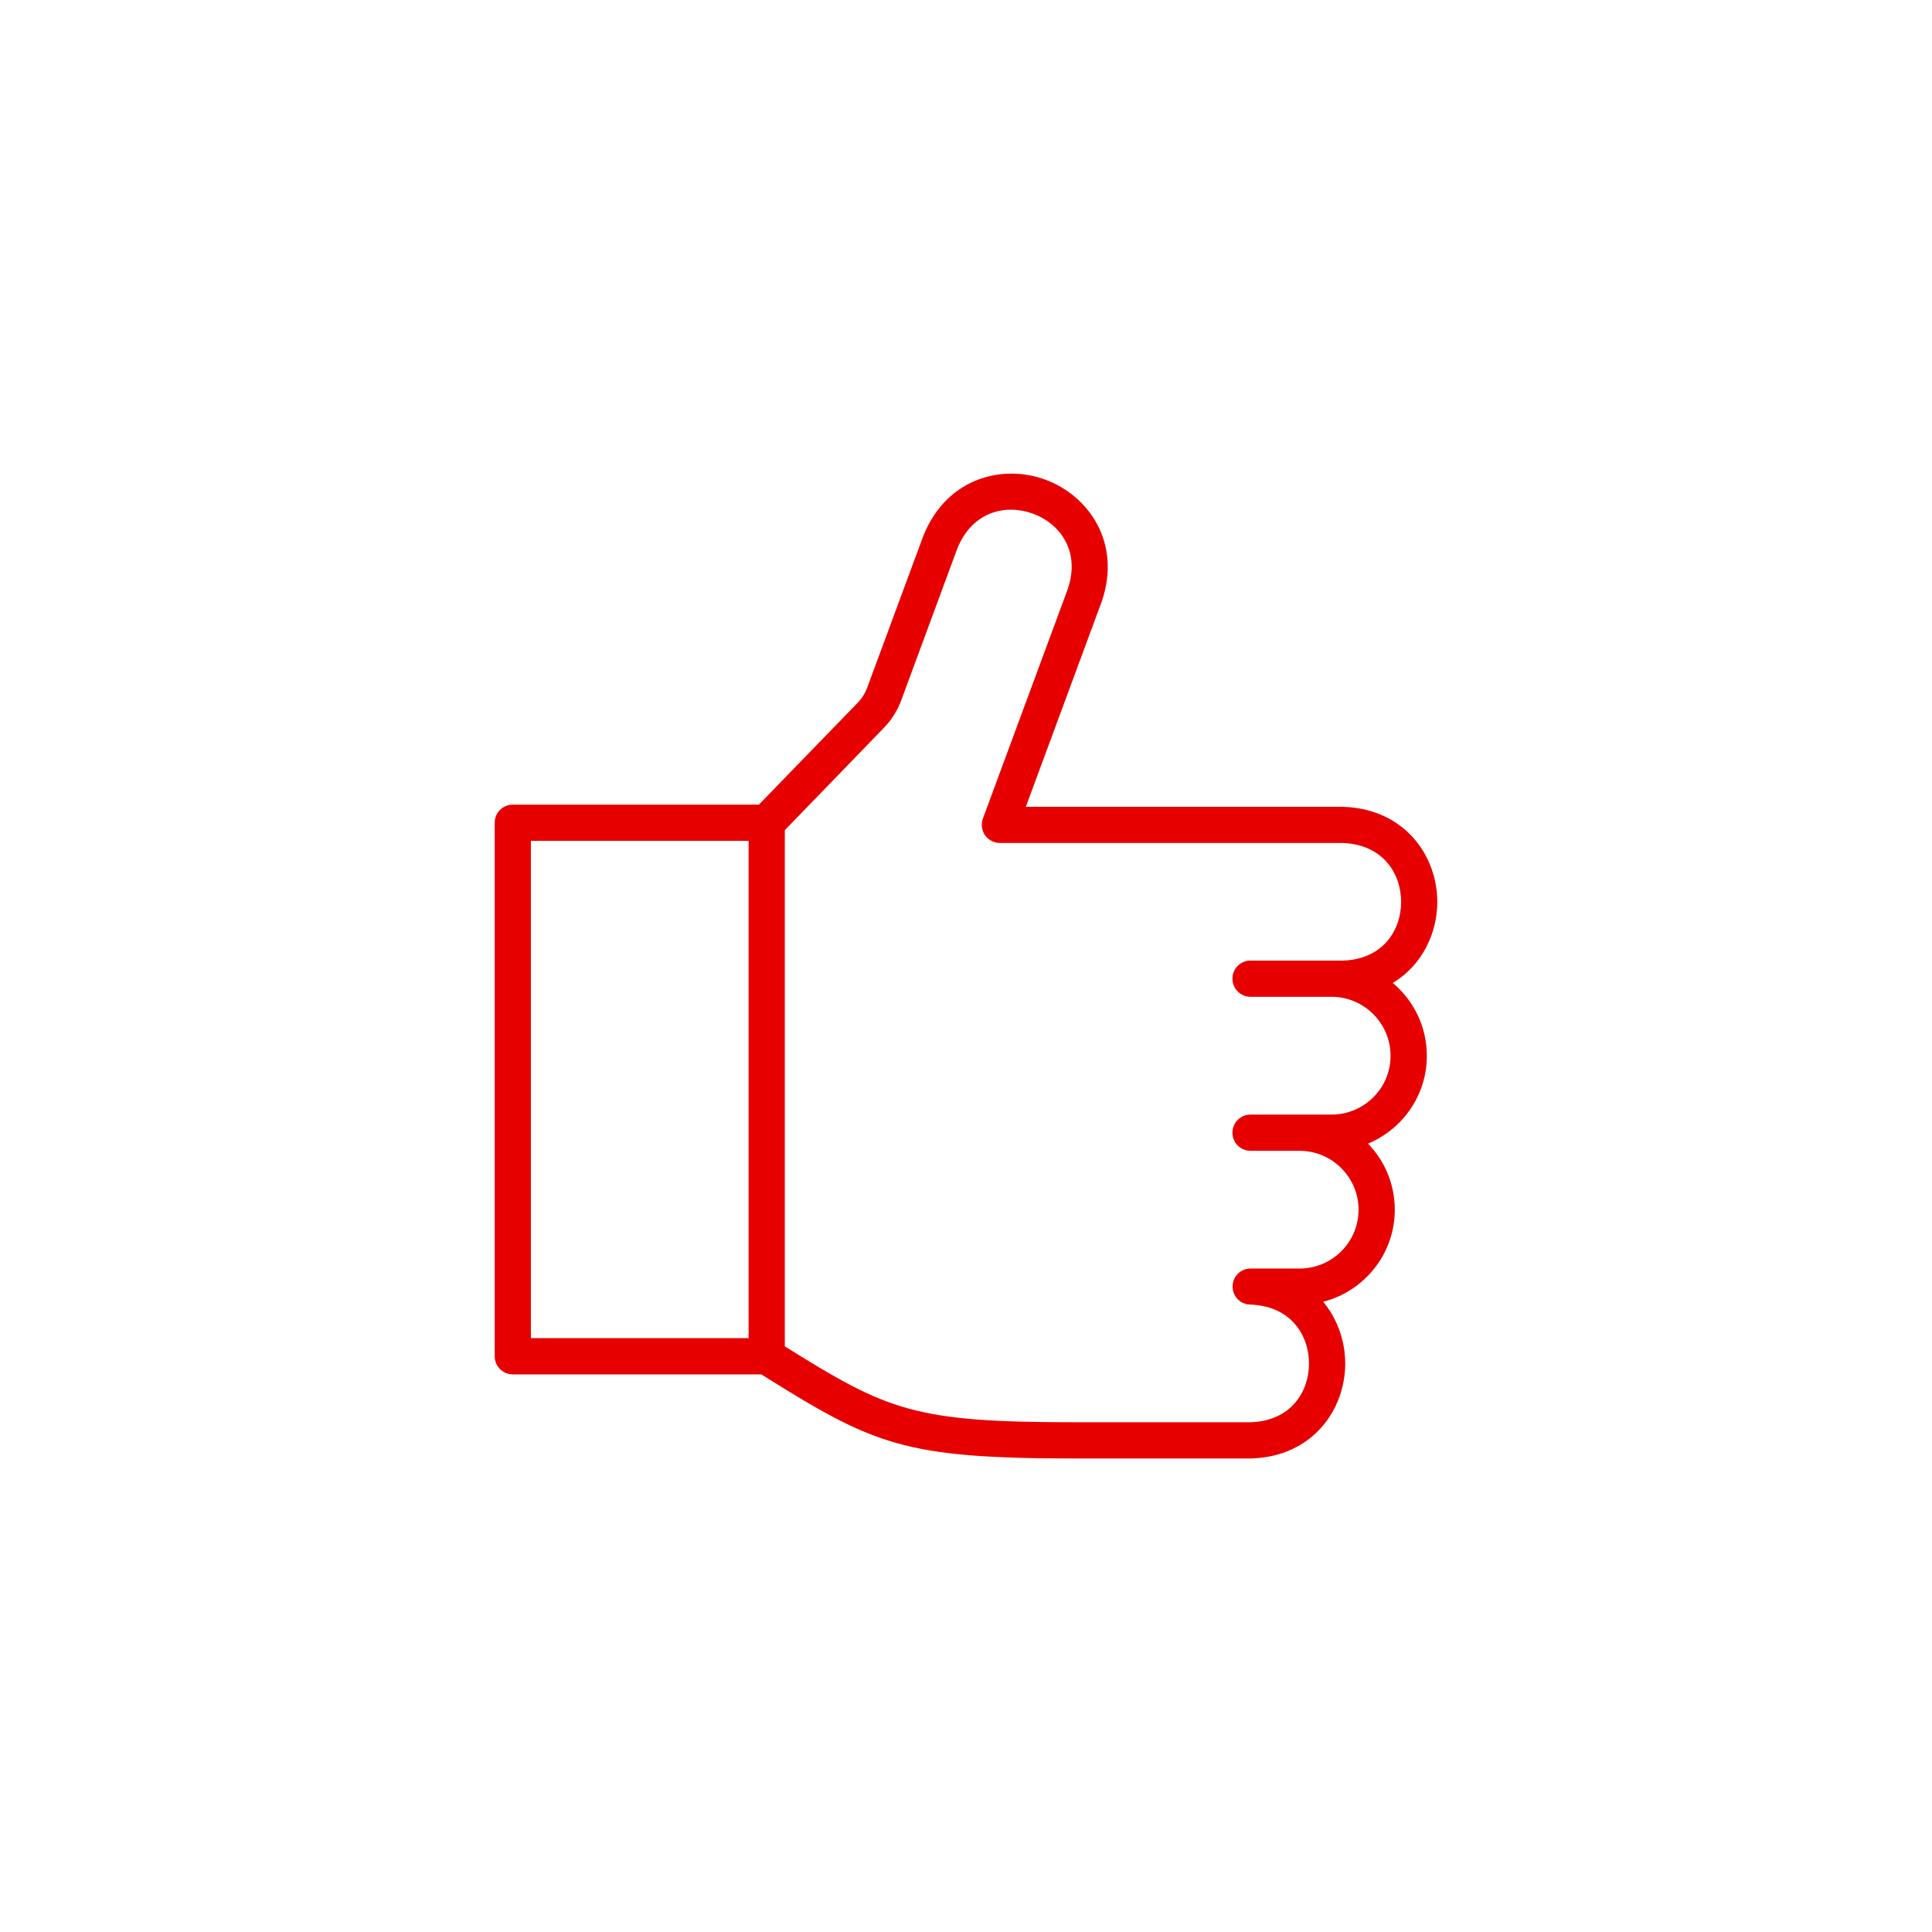 <?xml version="1.0" encoding="UTF-8"?>
<svg xmlns="http://www.w3.org/2000/svg" id="DRK_Rot" data-name="DRK Rot" viewBox="0 0 32 32">
  <defs>
    <style>
      .cls-1 {
        fill: #e60000;
      }
    </style>
  </defs>
  <path class="cls-1" d="m23.806,14.938c0-.759-.536-1.544-1.567-1.575h-5.248l1.261-3.411c.325-.97-.225-1.744-.935-2.006-.711-.263-1.634-.033-2.021.923l-.933,2.522c-.034.092-.088.178-.155.247l-1.638,1.689h-4.076c-.166,0-.3.134-.3.3v8.837c0,.166.134.3.3.3h4.116c1.866,1.169,2.348,1.393,5.211,1.393h2.902c1.023-.031,1.558-.814,1.558-1.572,0-.364-.124-.734-.365-1.024.681-.174,1.186-.792,1.186-1.524,0-.425-.169-.812-.444-1.095.572-.237.975-.8.975-1.454,0-.483-.219-.917-.564-1.207.486-.293.737-.823.737-1.342Zm-15.013-1.011h3.606v8.237h-3.606v-8.237Zm13.445,1.983h-1.525c-.166,0-.3.134-.3.3s.134.3.3.3h1.34c.54,0,.979.438.979.977s-.439.974-.979.974h-1.34c-.166,0-.3.134-.3.3s.134.3.3.3h.811c.539,0,.978.438.978.976s-.439.974-.978.974h-.81c-.03,0-.069.006-.101.017h-.001s0,0,0,0c-.04.015-.076.037-.106.066,0,0,0,0,0,0h0c-.032.031-.058.07-.073.113-.011.03-.017.062-.018.095h0c0,.037.005.071.016.104.015.042.039.081.069.112,0,0,0,0,0,0h0c.031.032.069.057.112.072.029.011.061.017.093.018.674.021.976.505.976.976s-.302.952-.967.973h-2.893c-2.67,0-3.103-.182-4.822-1.257v-8.55l1.641-1.695c.126-.13.223-.283.287-.455l.929-2.515c.254-.624.812-.739,1.254-.577.44.162.788.613.577,1.244l-1.407,3.806c-.034.093-.021.195.035.276.056.08.148.128.246.128h5.669c.674.021.977.505.977.976s-.302.951-.967.973Z"></path>
</svg>
